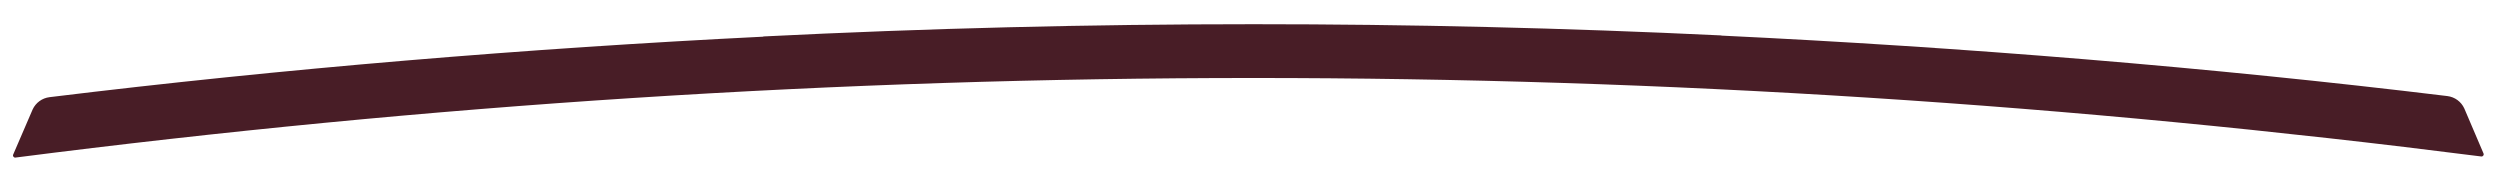 <svg width="309" height="22" viewBox="0 0 309 22" fill="none" xmlns="http://www.w3.org/2000/svg">
<path d="M212.744 4.399C242.44 5.82 273.126 8.304 302.495 11.874C303.412 11.986 304.203 12.566 304.587 13.405L306.962 18.966C307.049 19.155 306.894 19.366 306.687 19.34C256.152 12.891 205.807 9.64 154.924 9.64C103.631 9.64 52.849 12.946 1.905 19.476C1.698 19.502 1.543 19.291 1.63 19.101L4.03 13.536C4.415 12.7 5.204 12.122 6.118 12.01C35.008 8.472 65.172 5.979 94.354 4.532L94.336 4.506C114.516 3.496 134.718 2.992 154.924 2.992C174.208 2.992 193.492 3.455 212.758 4.379L212.744 4.399Z" fill="#481D26"/>
</svg>
